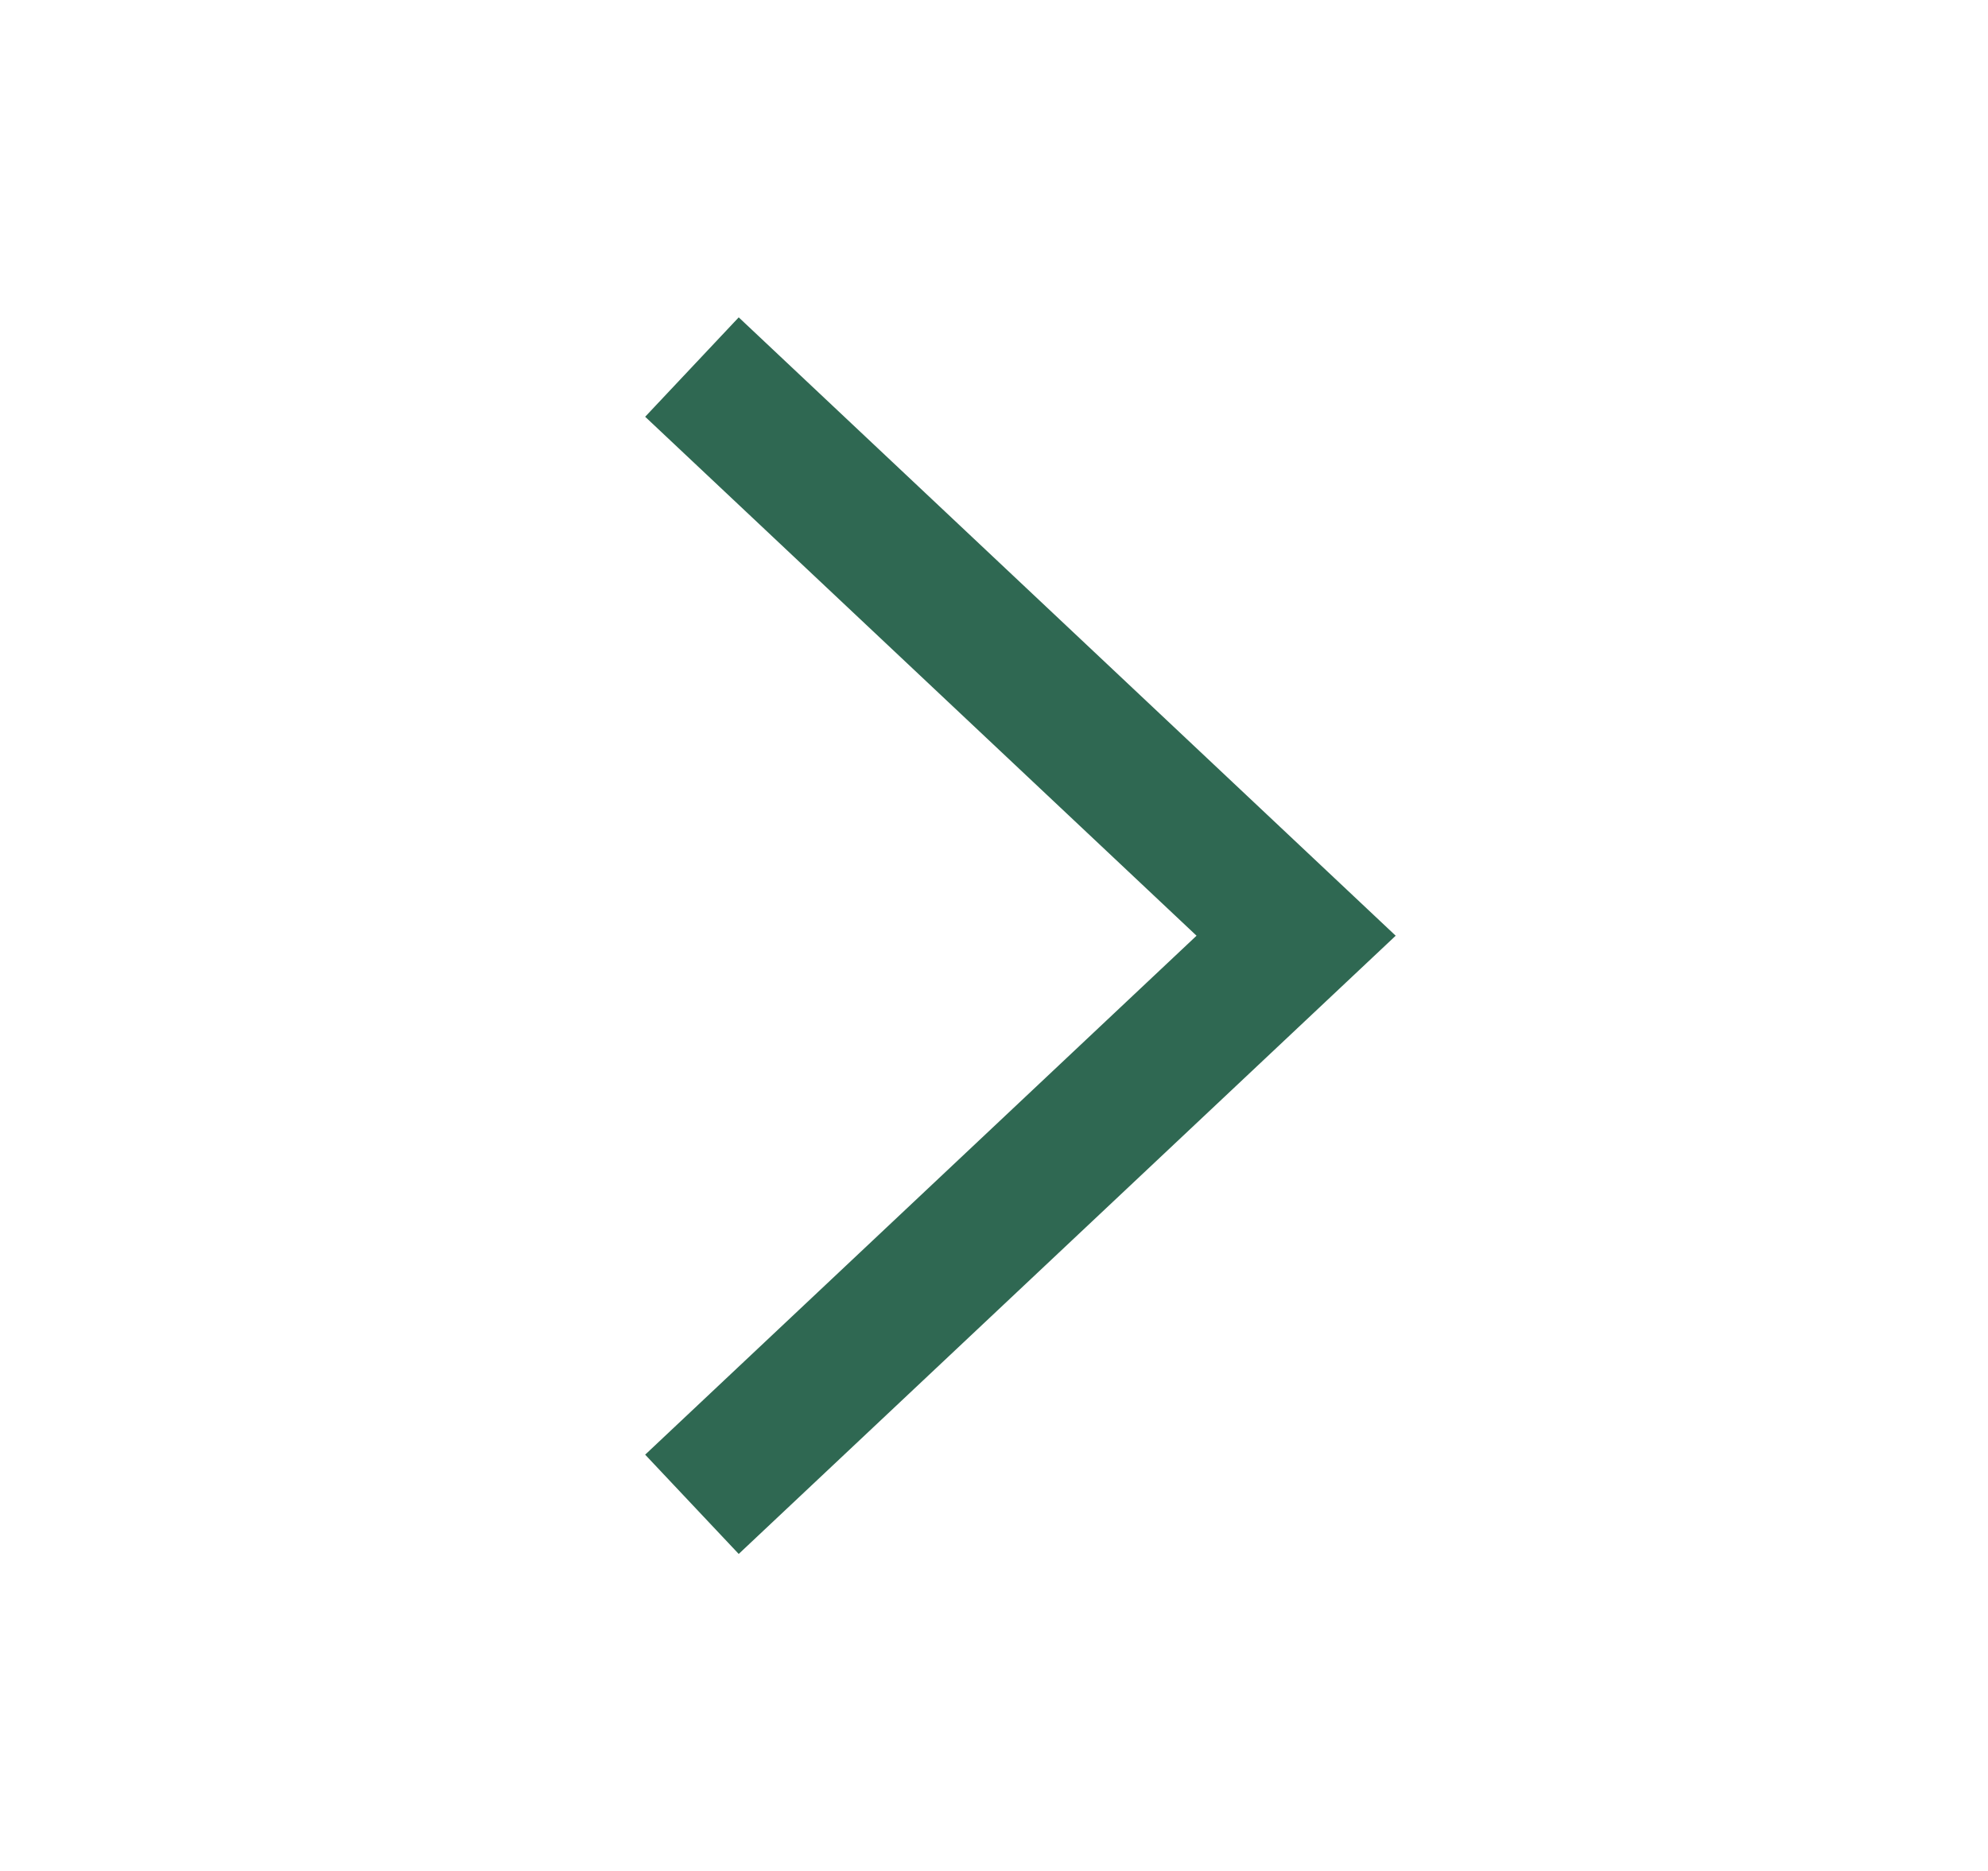 <svg width="17" height="16" viewBox="0 0 17 16" fill="none" xmlns="http://www.w3.org/2000/svg">
<path fill-rule="evenodd" clip-rule="evenodd" d="M6.317 13.289L5.517 12.44L10.232 8.002L5.517 3.564L6.317 2.714L11.935 8.002L6.317 13.289Z" fill="#2F6852"/>
</svg>
